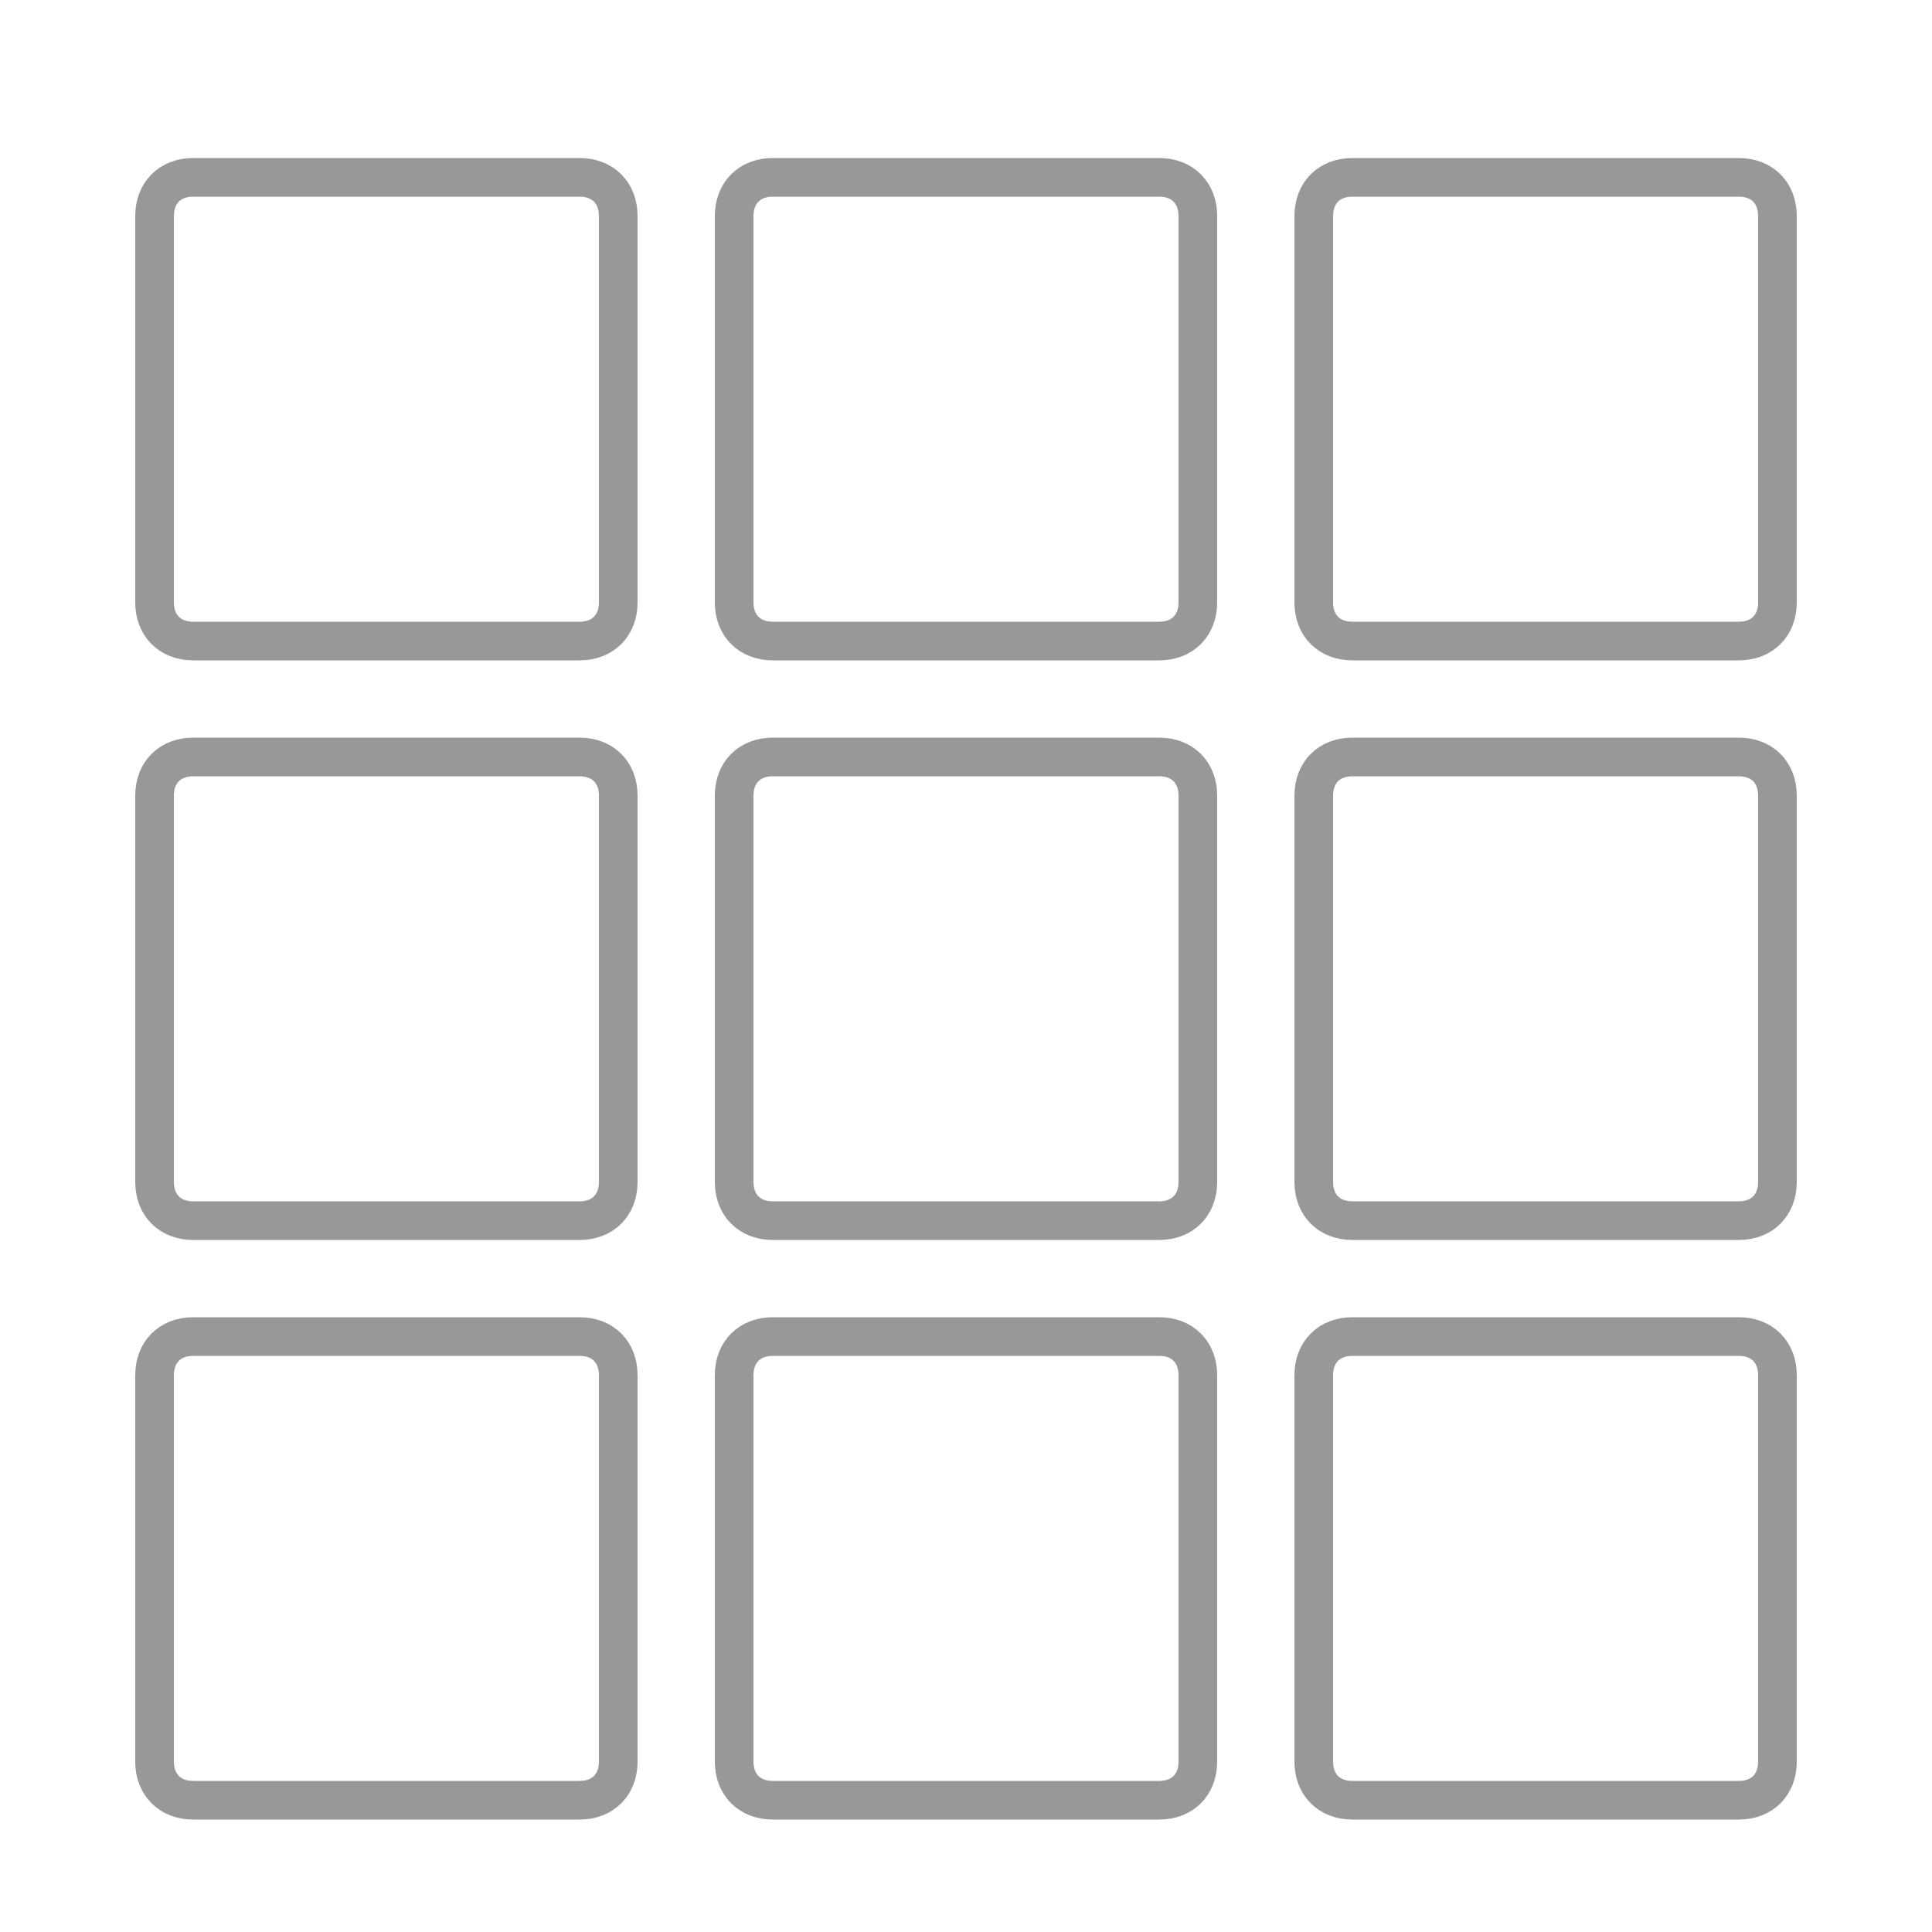<?xml version="1.0" encoding="utf-8"?>
<!-- Generator: Adobe Illustrator 19.0.0, SVG Export Plug-In . SVG Version: 6.00 Build 0)  -->
<svg version="1.1"
	 id="Layer_1" text-rendering="geometricPrecision" image-rendering="optimizeQuality" shape-rendering="geometricPrecision"
	 xmlns="http://www.w3.org/2000/svg" xmlns:xlink="http://www.w3.org/1999/xlink" x="0px" y="0px" viewBox="-47 170.9 500 500"
	 style="enable-background:new -47 170.9 500 500;" xml:space="preserve">
<style type="text/css">
	.st0{fill:none;stroke:#999898;stroke-width:10;}
</style>
<path class="st0" d="M153,366.8h100c6,0,10,4,10,10v100c0,6-4,10-10,10H153c-6,0-10-4-10-10v-100C143,370.8,147,366.8,153,366.8z
	 M153,216.8h100c6,0,10,4,10,10v100c0,6-4,10-10,10H153c-6,0-10-4-10-10v-100C143,220.8,147,216.8,153,216.8z M153,516.8h100
	c6,0,10,4,10,10v100c0,6-4,10-10,10H153c-6,0-10-4-10-10v-100C143,520.8,147,516.8,153,516.8z M3,366.8h100c6,0,10,4,10,10v100
	c0,6-4,10-10,10H3c-6,0-10-4-10-10v-100C-7,370.8-3,366.8,3,366.8z M3,216.8h100c6,0,10,4,10,10v100c0,6-4,10-10,10H3
	c-6,0-10-4-10-10v-100C-7,220.8-3,216.8,3,216.8z M3,516.8h100c6,0,10,4,10,10v100c0,6-4,10-10,10H3c-6,0-10-4-10-10v-100
	C-7,520.8-3,516.8,3,516.8z M303,366.8h100c6,0,10,4,10,10v100c0,6-4,10-10,10H303c-6,0-10-4-10-10v-100
	C293,370.8,297,366.8,303,366.8z M303,216.8h100c6,0,10,4,10,10v100c0,6-4,10-10,10H303c-6,0-10-4-10-10v-100
	C293,220.8,297,216.8,303,216.8z M303,516.8h100c6,0,10,4,10,10v100c0,6-4,10-10,10H303c-6,0-10-4-10-10v-100
	C293,520.8,297,516.8,303,516.8z"/>
</svg>
